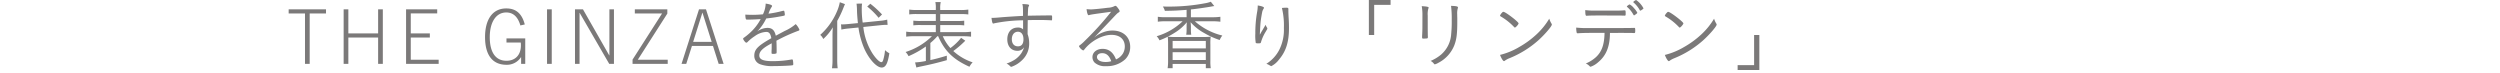 <svg xmlns="http://www.w3.org/2000/svg" width="790" height="23" viewBox="0 0 790 23">
  <g id="atg_tgsc_sttl_02" transform="translate(-8.786 -2416)">
    <path id="atg_tgsc_sttl_02-2" data-name="atg_tgsc_sttl_02" d="M7.344,0V-15.936H12.5v-1.3H.7v1.3h5.16V0ZM30.456,0V-17.232H28.968v7.608H19.56v-7.608H18.072V0H19.56V-8.328h9.408V0ZM48.1,0V-1.3H39.288V-8.328h6.024v-1.3H39.288v-6.312H47.64v-1.3H37.8V0Zm27.36,0V-8.04H69.528v1.3H74.04a6.449,6.449,0,0,1,.048.912c0,3.048-1.8,4.848-4.56,4.848-3.432,0-5.28-2.664-5.28-7.464,0-4.824,2.04-7.8,5.208-7.8,2.112,0,3.648,1.272,4.464,4.1l1.392-.312c-.96-3.648-2.952-5.064-5.856-5.064-4.392,0-6.7,3.576-6.7,9.048,0,5.592,2.28,8.76,6.768,8.76a5.282,5.282,0,0,0,4.584-2.4h.048V0Zm8.376,0V-17.232H82.344V0Zm19.656,0V-17.232h-1.44V-2.688H102L93.7-17.232h-2.52V0h1.44V-16.1h.048L102,0ZM120.48,0V-1.3h-9.456l9.336-14.592v-1.344H110.088v1.3H118.7L109.368-1.344V0Zm17.664,0-5.568-17.232h-2.208L124.848,0h1.488l1.8-5.664h6.648L136.584,0Zm-6.72-16.152h.048l2.9,9.192H128.52ZM154.632-8.9c-.384-1.728-1.176-2.472-2.64-2.472a5.616,5.616,0,0,0-3.216,1.128,15.613,15.613,0,0,0,2.832-4.1c2.256-.264,2.64-.312,5.088-.768.72-.144.792-.168.792-.432a5.361,5.361,0,0,0-.144-1.008c-.048-.168-.12-.24-.24-.24a2.856,2.856,0,0,0-.408.072,33.47,33.47,0,0,1-4.368.864,8.339,8.339,0,0,1,.936-2.04c.168-.264.192-.288.192-.384,0-.312-.624-.552-2.016-.768a8.469,8.469,0,0,1-.864,3.384c-.912.1-2.328.168-3.144.168-.984,0-1.56-.024-2.424-.072a5.6,5.6,0,0,0,.12,1.248c.072.264.168.336.48.336,1.248,0,2.832-.072,4.248-.168a15.807,15.807,0,0,1-3.576,4.512A17.856,17.856,0,0,1,144.6-8.3c-.216.144-.288.24-.288.336,0,.336.72,1.272.984,1.272a.622.622,0,0,0,.408-.216,13.142,13.142,0,0,1,2.28-1.848,6.723,6.723,0,0,1,3.648-1.344c.888,0,1.344.576,1.584,1.992-4.248,2.4-5.376,3.552-5.376,5.5A2.776,2.776,0,0,0,149.688.12,10.888,10.888,0,0,0,153.96.7c1.776,0,4.464-.1,5.592-.216.552-.048.6-.1.6-.432a7.334,7.334,0,0,0-.1-1.128c-.048-.24-.144-.336-.288-.336a.3.3,0,0,0-.144.024,33.08,33.08,0,0,1-6,.528c-2.952,0-4.2-.528-4.2-1.8,0-1.248,1.008-2.28,3.7-3.72.12-.072.144-.1.216-.144v.912c0,.528,0,.888-.024,1.128-.024.456-.024.768-.024.96,0,.312.072.36.48.36a2.3,2.3,0,0,0,1.032-.144c.1-.072.1-.168.1-1.08,0-.792-.024-2.064-.072-2.928a53.344,53.344,0,0,1,6.864-3.12c.288-.072.408-.192.408-.36a5.665,5.665,0,0,0-1.176-1.776,14.007,14.007,0,0,1-3.456,2.16Zm33.024-3.312c.672-.072,1.44-.12,1.752-.12h.552l-.12-1.656a12.158,12.158,0,0,1-2.328.384l-5.424.552a30.409,30.409,0,0,1-.288-4.488,8.864,8.864,0,0,1,.1-1.512l-1.752.024a17.537,17.537,0,0,1,.144,2.088c.024,1.248.144,2.688.288,4.056l-3,.288c-.648.072-1.44.12-1.872.12a4.241,4.241,0,0,1-.456-.024l.1,1.656a18.876,18.876,0,0,1,2.28-.336l3.12-.312a25.768,25.768,0,0,0,1.92,6.84c1.536,3.312,3.864,5.808,5.424,5.808,1.248,0,1.9-1.2,2.424-4.512a5.732,5.732,0,0,1-1.368-.984,15.327,15.327,0,0,1-.552,3.024c-.168.576-.336.768-.624.768-.576,0-1.728-1.128-2.784-2.736a19.549,19.549,0,0,1-2.9-8.376Zm-15.1,10.8a17.318,17.318,0,0,1-.168,2.808h1.8a22.429,22.429,0,0,1-.144-2.736v-12.24a29.974,29.974,0,0,0,1.9-3.984c.288-.72.288-.72.552-1.32l-1.632-.6a13.327,13.327,0,0,1-.984,3.1,20.757,20.757,0,0,1-5.208,7.224,3.635,3.635,0,0,1,.96,1.3,16.019,16.019,0,0,0,3.024-3.7c-.072.96-.1,1.776-.1,2.856Zm10.968-16.7a22.984,22.984,0,0,1,3.6,3.552l1.08-1.056a29.732,29.732,0,0,0-3.7-3.384ZM202.056-.912a22.764,22.764,0,0,1-3.408.456l.408,1.608c.264-.072.72-.192,1.08-.264,3.312-.672,5.592-1.224,8.544-2.064V-2.592c-2.3.7-3.384.984-5.208,1.392V-6.6a17.243,17.243,0,0,0,2.208-2.136h.264c2.04,4.68,4.776,7.344,9.888,9.648A5.39,5.39,0,0,1,216.84-.48a17.119,17.119,0,0,1-6.12-3.576,30.485,30.485,0,0,0,3.36-2.832l.432-.432-1.32-.912a17.049,17.049,0,0,1-3.384,3.24,13.657,13.657,0,0,1-2.4-3.744h6.432a18.672,18.672,0,0,1,2.5.144v-1.584a14.9,14.9,0,0,1-2.5.144h-7.248v-2.232h5.16a17.654,17.654,0,0,1,2.424.1v-1.488a17.425,17.425,0,0,1-2.424.1h-5.16v-2.184h6.432a16.246,16.246,0,0,1,2.448.12V-17.16a15.7,15.7,0,0,1-2.5.144h-6.384v-.528a7.783,7.783,0,0,1,.168-1.992h-1.7a8.623,8.623,0,0,1,.144,1.992v.528h-5.9a15.913,15.913,0,0,1-2.5-.144v1.536a16.246,16.246,0,0,1,2.448-.12H205.2v2.184h-4.752a16.848,16.848,0,0,1-2.352-.1v1.488a17.075,17.075,0,0,1,2.352-.1H205.2v2.232h-6.792a13.361,13.361,0,0,1-2.568-.144v1.584a19.464,19.464,0,0,1,2.592-.144h5.544a20.649,20.649,0,0,1-8.328,4.992,5.226,5.226,0,0,1,.936,1.32A28.856,28.856,0,0,0,202.056-5.5Zm30.72-12.072V-10.9a2.194,2.194,0,0,0-1.7-.576c-1.992,0-3.288,1.464-3.288,3.72,0,2.208,1.248,3.624,3.192,3.624a2.365,2.365,0,0,0,2.112-1.128,7.394,7.394,0,0,1-.936,1.992,8.006,8.006,0,0,1-1.8,1.8A11.77,11.77,0,0,1,227.544-.1a3.53,3.53,0,0,1,.984.672c.336.336.384.36.552.36a8.889,8.889,0,0,0,3.336-2.064A7.109,7.109,0,0,0,234.7-6.6a8.1,8.1,0,0,0-.5-2.808c.024-2.808.048-4.2.048-4.416.672-.024,2.256-.048,3.816-.048,1.272,0,3.288.072,3.648.12h.072c.144,0,.168-.12.168-.984,0-.312-.024-.456-.1-.528-.048-.048-.168-.048-.648-.048-1.224,0-6.336.072-6.936.1.1-2.592.1-2.592.288-2.976a.635.635,0,0,0,.12-.312c0-.264-.432-.336-2.136-.408.192.768.216.936.216,3.744-1.992.1-5.424.312-6.984.456-1.32.12-1.992.168-2.616.168h-.36c.144,1.248.312,1.8.528,1.8a1.083,1.083,0,0,0,.312-.072,48.247,48.247,0,0,1,9.144-.96Zm-1.632,2.832c1.1,0,1.752.888,1.752,2.4,0,1.44-.6,2.208-1.728,2.208-1.224,0-1.944-.84-1.944-2.256S229.992-10.152,231.144-10.152Zm21.7-7.152c.1,1.1.36,1.92.624,1.92a.642.642,0,0,0,.24-.048c.5-.168,2.064-.384,6.888-1.032a92.637,92.637,0,0,1-8.256,9.12,11.807,11.807,0,0,1-1.68,1.488q-.216.144-.216.288a2.877,2.877,0,0,0,1.3,1.32c.12,0,.216-.072.408-.312,2.112-2.688,5.688-4.608,8.544-4.608,2.64,0,4.224,1.392,4.224,3.7a4.33,4.33,0,0,1-.576,2.16,4.753,4.753,0,0,1-2.208,1.9c-.864-2.232-2.256-3.336-4.224-3.336-1.872,0-3.216,1.08-3.216,2.616a2.468,2.468,0,0,0,.72,1.752,4.911,4.911,0,0,0,3.576,1.1,8.535,8.535,0,0,0,6.048-2.16,5.412,5.412,0,0,0,1.584-3.936c0-3.1-2.208-5.16-5.592-5.16a8.033,8.033,0,0,0-2.952.552,8.525,8.525,0,0,0-2.856,1.7c.816-.888.984-1.032,1.8-1.9,1.536-1.584,2.616-2.736,3.024-3.168,2.424-2.568,2.424-2.568,2.784-2.808.408-.288.456-.312.456-.48a1.387,1.387,0,0,0-.288-.648c-.552-.792-.816-1.056-1.032-1.056a.758.758,0,0,0-.36.12,4.943,4.943,0,0,1-1.992.48c-2.232.288-4.7.528-5.4.528C253.872-17.208,253.3-17.256,252.84-17.3ZM260.64-.84a6.115,6.115,0,0,1-1.848.24c-1.584,0-2.664-.624-2.664-1.56,0-.744.648-1.224,1.656-1.224C259.1-3.384,260.04-2.568,260.64-.84Zm23.808-13.9h-6.576a16.7,16.7,0,0,1-2.52-.144v1.56a17.6,17.6,0,0,1,2.52-.144H283.2a19.92,19.92,0,0,1-8.208,4.728,4.814,4.814,0,0,1,.888,1.3,25.41,25.41,0,0,0,4.848-2.424,15.109,15.109,0,0,0,3.792-3.288c-.048.456-.072.96-.072,1.32v.96a10.209,10.209,0,0,1-.12,1.656h1.584a9.7,9.7,0,0,1-.1-1.632v-.984c0-.288-.048-.744-.1-1.344a15.336,15.336,0,0,0,4.224,3.384,25.3,25.3,0,0,0,4.968,2.256,5.391,5.391,0,0,1,.84-1.416,20.345,20.345,0,0,1-8.688-4.512h5.448a18.869,18.869,0,0,1,2.616.144v-1.56a17.568,17.568,0,0,1-2.592.144h-6.72v-2.472c1.272-.1,4.92-.624,6.48-.912a8.7,8.7,0,0,1,.912-.144l-1.1-1.368a9.943,9.943,0,0,1-1.824.48A61.07,61.07,0,0,1,278.9-18.1c-.384,0-.984,0-1.968-.024a4.492,4.492,0,0,1,.648,1.368c2.976-.048,3.624-.072,6.864-.312Zm-4.416,16.1V.024H290.52V1.368h1.56a14.151,14.151,0,0,1-.12-2.328V-6.048a17.325,17.325,0,0,1,.1-2.544,24.58,24.58,0,0,1-2.5.1h-8.592a23.776,23.776,0,0,1-2.472-.1,23.539,23.539,0,0,1,.1,2.544V-.984a14.889,14.889,0,0,1-.144,2.352Zm0-8.616H290.52V-4.9H280.032Zm0,3.576H290.52v2.448H280.032Zm26.9-14.784a11.6,11.6,0,0,1-.216,2.16,37.786,37.786,0,0,0-.552,6.72,13.97,13.97,0,0,0,.144,2.976,1.394,1.394,0,0,0,.744.12c.72,0,.816-.024.912-.408a13.556,13.556,0,0,1,1.416-3.168c.576-.96.576-.96.576-1.1a.484.484,0,0,0-.072-.264,2.785,2.785,0,0,1-.456-.936c-.672,1.128-1.032,1.752-1.08,1.848a7.28,7.28,0,0,0-.456.768,3.035,3.035,0,0,1-.264.432.3.3,0,0,0-.048.072c.024-.288.024-.432.048-.864.1-1.824.144-2.688.264-3.624.12-.912.36-2.28.5-2.88a3.13,3.13,0,0,1,.36-.768,1,1,0,0,0,.144-.336C308.9-18,308.16-18.264,306.936-18.456Zm7.632.792a23.271,23.271,0,0,1,.624,6.336A14.032,14.032,0,0,1,313.8-4.584a11.2,11.2,0,0,1-4.152,4.56,4.44,4.44,0,0,1,1.056.5.524.524,0,0,1,.12.072,1.009,1.009,0,0,1,.12.048c.168.12.216.12.264.12a6.967,6.967,0,0,0,2.448-2.088C315.864-3.96,316.8-6.96,316.8-11.3c0-1.056-.024-2.064-.12-3.408-.048-1.008-.072-1.656-.072-2.088v-.5c0-.384-.12-.456-.768-.456A10.847,10.847,0,0,0,314.568-17.664Zm29.16,8.544v-9.528h5.184v-1.536h-6.864V-9.12Zm24.288-9.216a32.828,32.828,0,0,1,.216,4.488,38.421,38.421,0,0,1-.168,4.368,9.337,9.337,0,0,1-3.192,6.552A12.937,12.937,0,0,1,361.56-.936a3.033,3.033,0,0,1,.912.72c.288.36.288.36.456.36a4.521,4.521,0,0,0,1.08-.48,10.633,10.633,0,0,0,5.04-5.544c.72-1.9.936-3.624.936-7.512v-1.176c-.024-.48-.024-.84-.024-1.08a5.936,5.936,0,0,1,.168-1.872.476.476,0,0,0,.072-.264C370.2-18.168,369.792-18.264,368.016-18.336Zm-9.048,6.96c0,.456-.024,1.344-.072,2.184-.024.456-.024.624-.024.744,0,.36.048.456.36.48h.24c.288-.024.576-.048.864-.048.264-.024.36-.144.36-.456a4.131,4.131,0,0,0-.024-.48c0-.24-.024-1.656-.024-2.376V-15.24a6.53,6.53,0,0,1,.192-2.232.65.65,0,0,0,.1-.288c0-.264-.552-.384-2.184-.48a16.191,16.191,0,0,1,.216,3.144Zm30.384-1.416c0-.48-4.1-3.624-4.776-3.648-.168,0-.288.072-.48.312a2.408,2.408,0,0,0-.6.888c0,.12.024.144.552.456a18.877,18.877,0,0,1,3.888,3.144.372.372,0,0,0,.264.168C388.464-11.472,389.352-12.5,389.352-12.792Zm9.7-1.488a22.472,22.472,0,0,1-4.08,5.016,28.669,28.669,0,0,1-5.4,3.936,22.285,22.285,0,0,1-6.072,2.5c.384,1.056.96,1.968,1.248,1.968a.563.563,0,0,0,.312-.168,6.869,6.869,0,0,1,1.392-.744,31.463,31.463,0,0,0,9.072-5.592c2.04-1.824,4.344-4.488,4.344-5.04a.571.571,0,0,0-.12-.336A6.9,6.9,0,0,1,399.048-14.28ZM416.52-9.792c-.072,3.72-.888,5.976-2.736,7.68A11.087,11.087,0,0,1,410.592-.12a3.5,3.5,0,0,1,1.248.888.417.417,0,0,0,.264.144A6.843,6.843,0,0,0,414.48-.5c2.52-2.064,3.7-4.9,3.744-9.072v-.216H422.5c1.3,0,2.5.024,2.9.024a3.257,3.257,0,0,0,.432.024c.336,0,.384-.1.384-.792s-.048-.84-.264-.84h-.12c-.336.024-1.968.048-3.408.048h-10.68a29.81,29.81,0,0,1-4.176-.144,6.557,6.557,0,0,0,.144,1.584.276.276,0,0,0,.312.216h.144c.672-.072,2.568-.12,3.624-.12Zm7.056-8.352c0,.072.048.12.144.216a8.471,8.471,0,0,1,1.92,2.4c.1.144.144.192.216.192.1,0,.24-.1.6-.384.336-.24.408-.336.408-.456a5.784,5.784,0,0,0-1.056-1.44,4.444,4.444,0,0,0-1.32-1.152c-.12-.024-.24.048-.576.288a.786.786,0,0,1-.192.144C423.624-18.264,423.576-18.216,423.576-18.144Zm-1.272,2.88c.408.024.48.024.528.024.336,0,.36-.072.36-.7,0-.792-.048-.984-.312-.984-.048,0-.192,0-.48.024-.456.048-1.464.072-2.5.072h-6.6a20.688,20.688,0,0,1-2.88-.168c.024,1.512.1,1.8.432,1.8,0,0,.048,0,.264-.024.7-.048,1.824-.072,4.512-.072.72,0,5.3.024,5.592.024Zm3.288-4.248c0,.048.024.072.1.12a8.819,8.819,0,0,1,1.944,2.4c.072.144.1.168.192.168.072,0,.144-.024.432-.216.48-.336.552-.384.552-.528a7.2,7.2,0,0,0-2.28-2.592C426.312-20.184,425.592-19.68,425.592-19.512Zm15.84,6.72c0-.48-4.1-3.624-4.776-3.648-.168,0-.288.072-.48.312a2.408,2.408,0,0,0-.6.888c0,.12.024.144.552.456a18.877,18.877,0,0,1,3.888,3.144.372.372,0,0,0,.264.168C440.544-11.472,441.432-12.5,441.432-12.792Zm9.7-1.488a22.472,22.472,0,0,1-4.08,5.016,28.668,28.668,0,0,1-5.4,3.936,22.285,22.285,0,0,1-6.072,2.5c.384,1.056.96,1.968,1.248,1.968a.563.563,0,0,0,.312-.168,6.869,6.869,0,0,1,1.392-.744A31.463,31.463,0,0,0,447.6-7.368c2.04-1.824,4.344-4.488,4.344-5.04a.571.571,0,0,0-.12-.336A6.9,6.9,0,0,1,451.128-14.28Zm12.648,5.16V.408h-5.208V1.944h6.864V-9.12Z" transform="translate(99.304 2436.184)" fill="#7b7979"/>
    <rect id="長方形_2618" data-name="長方形 2618" width="790" height="23" transform="translate(8.786 2416)" fill="none" opacity="0.225"/>
  </g>
</svg>
